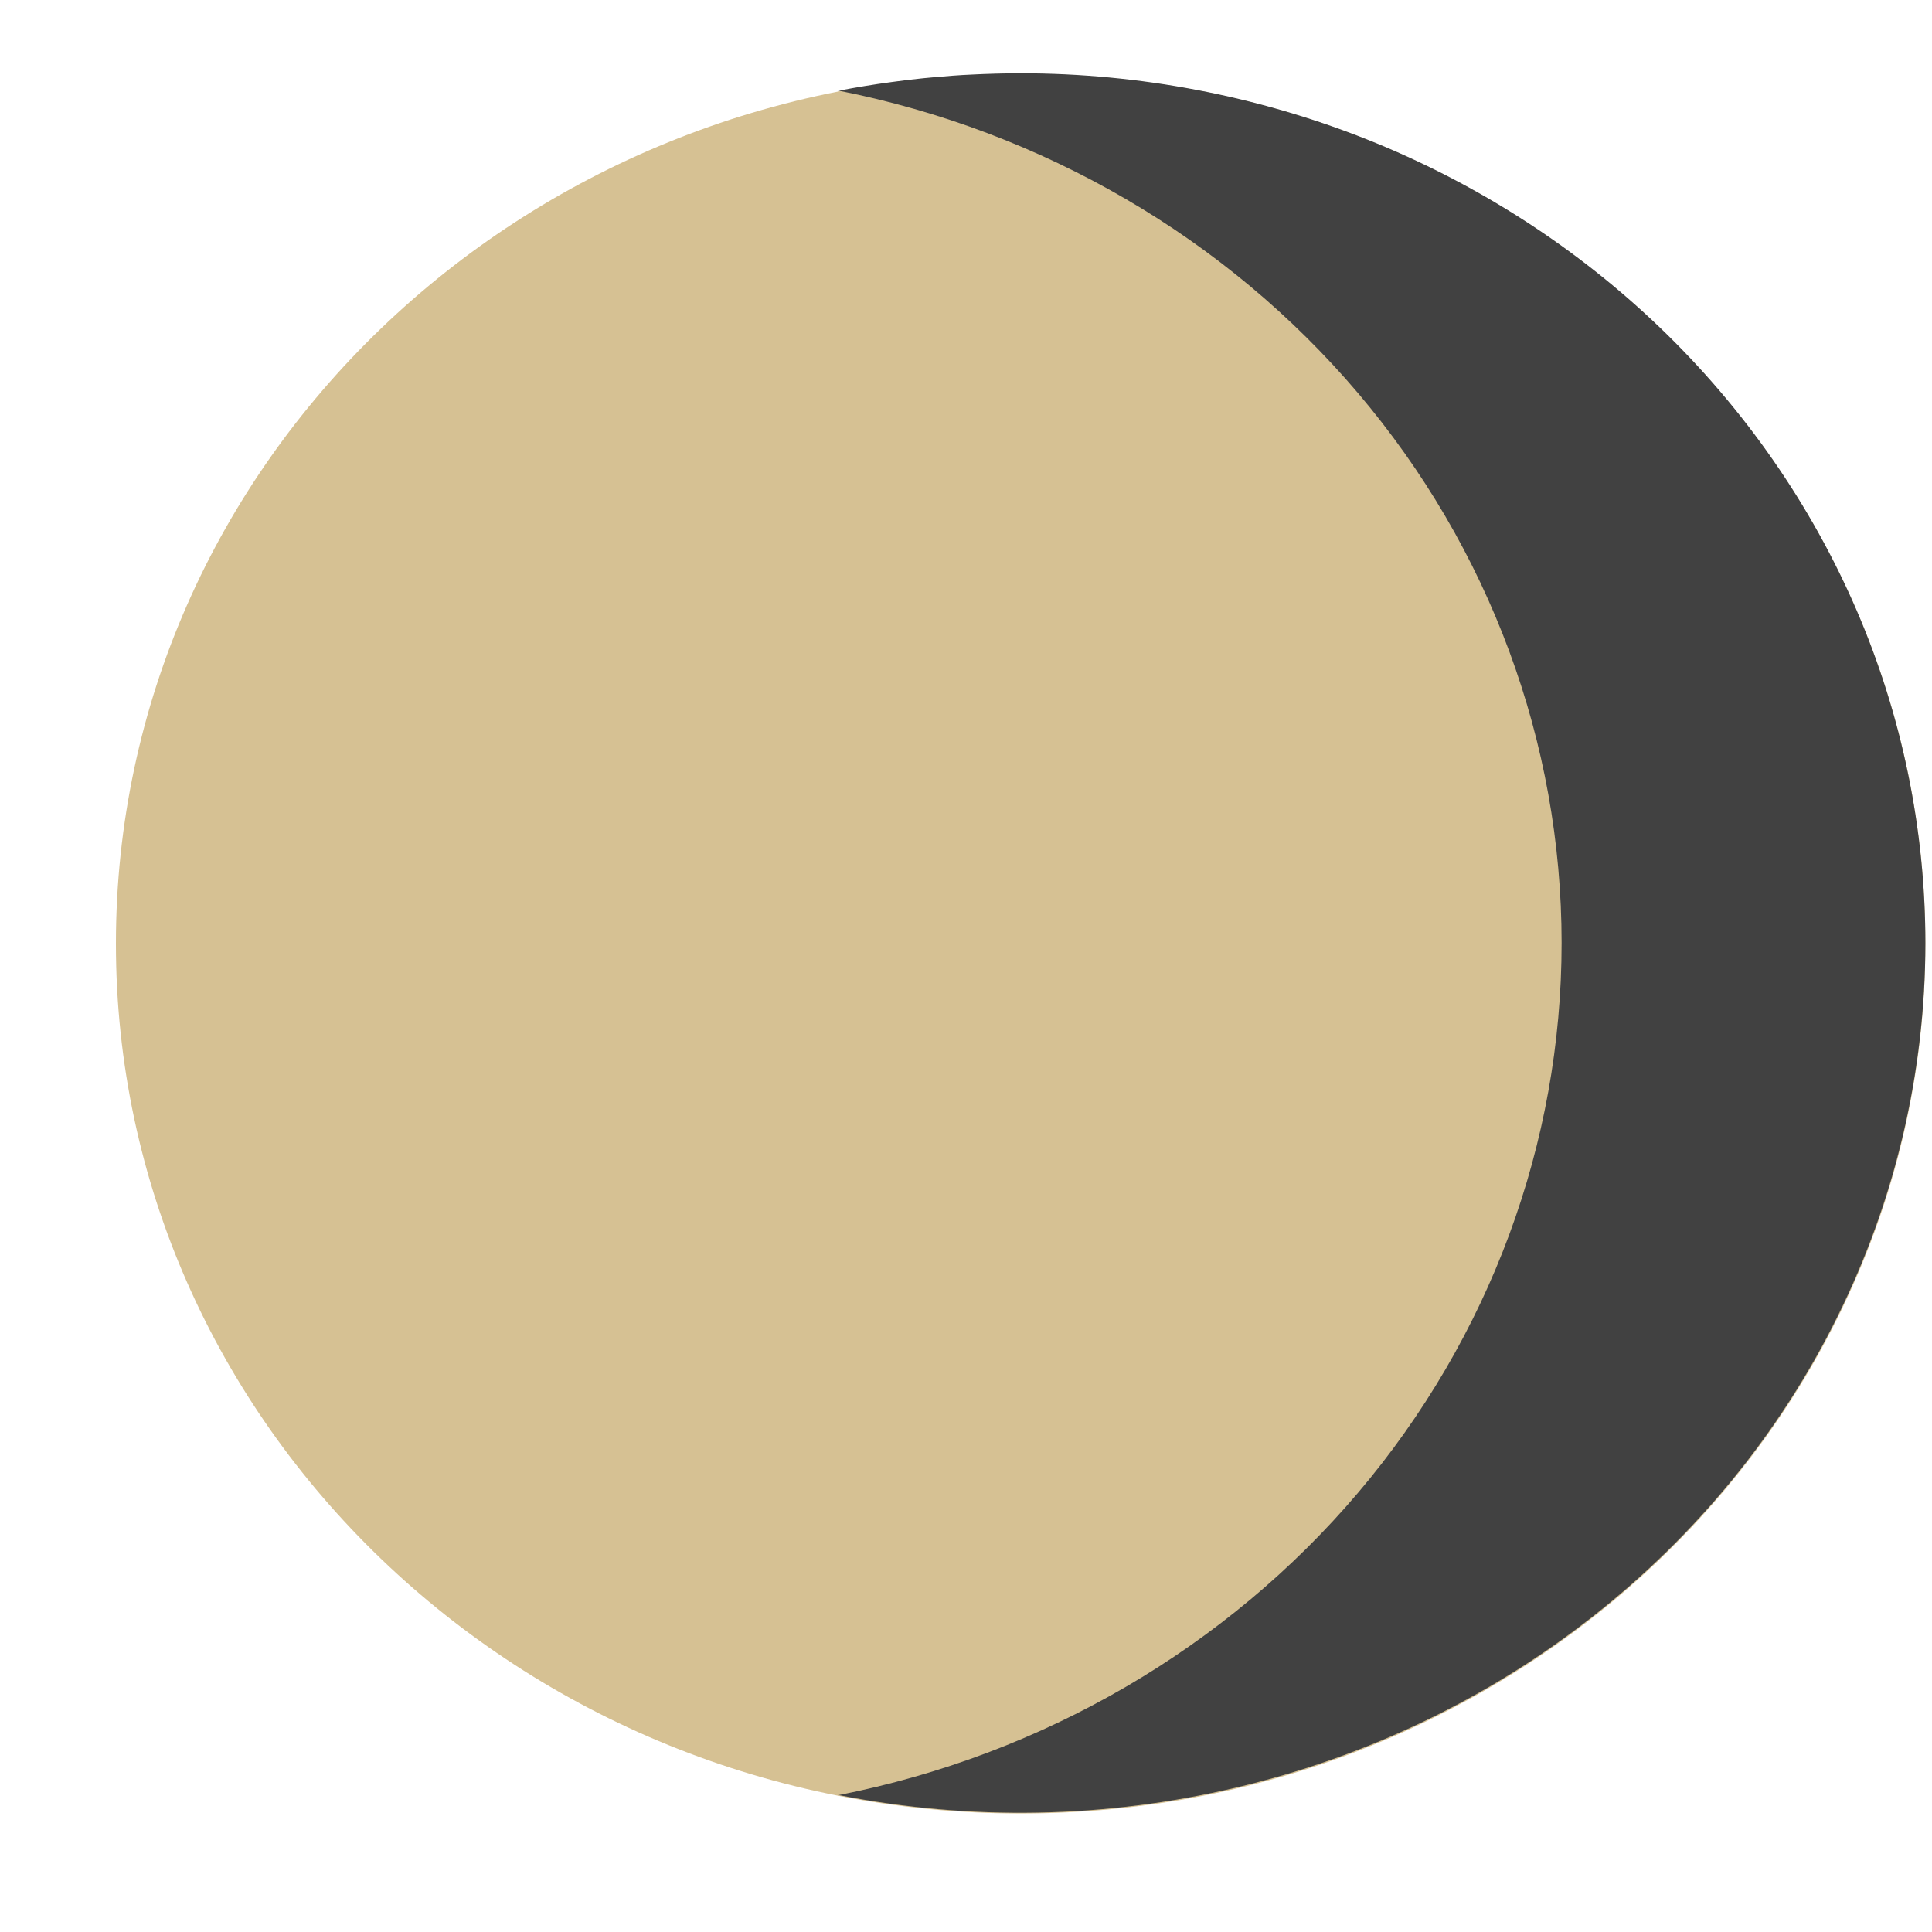 <?xml version="1.0" encoding="UTF-8"?> <svg xmlns="http://www.w3.org/2000/svg" width="14" height="14" viewBox="0 0 14 14" fill="none"> <path d="M7.396 13.141C11.017 13.141 13.952 10.319 13.952 6.838C13.952 3.357 11.017 0.535 7.396 0.535C3.775 0.535 0.84 3.357 0.84 6.838C0.84 10.319 3.775 13.141 7.396 13.141Z" fill="#D6C193"></path> <g style="mix-blend-mode:multiply"> <path d="M13.952 6.836C13.951 7.771 13.734 8.694 13.316 9.538C12.899 10.382 12.291 11.127 11.537 11.717C10.784 12.308 9.903 12.73 8.959 12.953C8.015 13.177 7.031 13.195 6.078 13.008C7.557 12.716 8.886 11.942 9.841 10.817C10.795 9.692 11.316 8.284 11.316 6.833C11.316 5.381 10.795 3.974 9.841 2.849C8.886 1.724 7.557 0.95 6.078 0.657C6.203 0.633 6.33 0.612 6.457 0.595C6.534 0.584 6.61 0.575 6.689 0.567L6.753 0.561C6.852 0.552 6.95 0.544 7.048 0.54C7.146 0.535 7.279 0.531 7.395 0.531C8.256 0.531 9.109 0.694 9.905 1.01C10.7 1.327 11.423 1.792 12.032 2.377C12.641 2.963 13.124 3.658 13.454 4.423C13.783 5.188 13.952 6.008 13.952 6.836Z" fill="#414141"></path> </g> </svg> 
